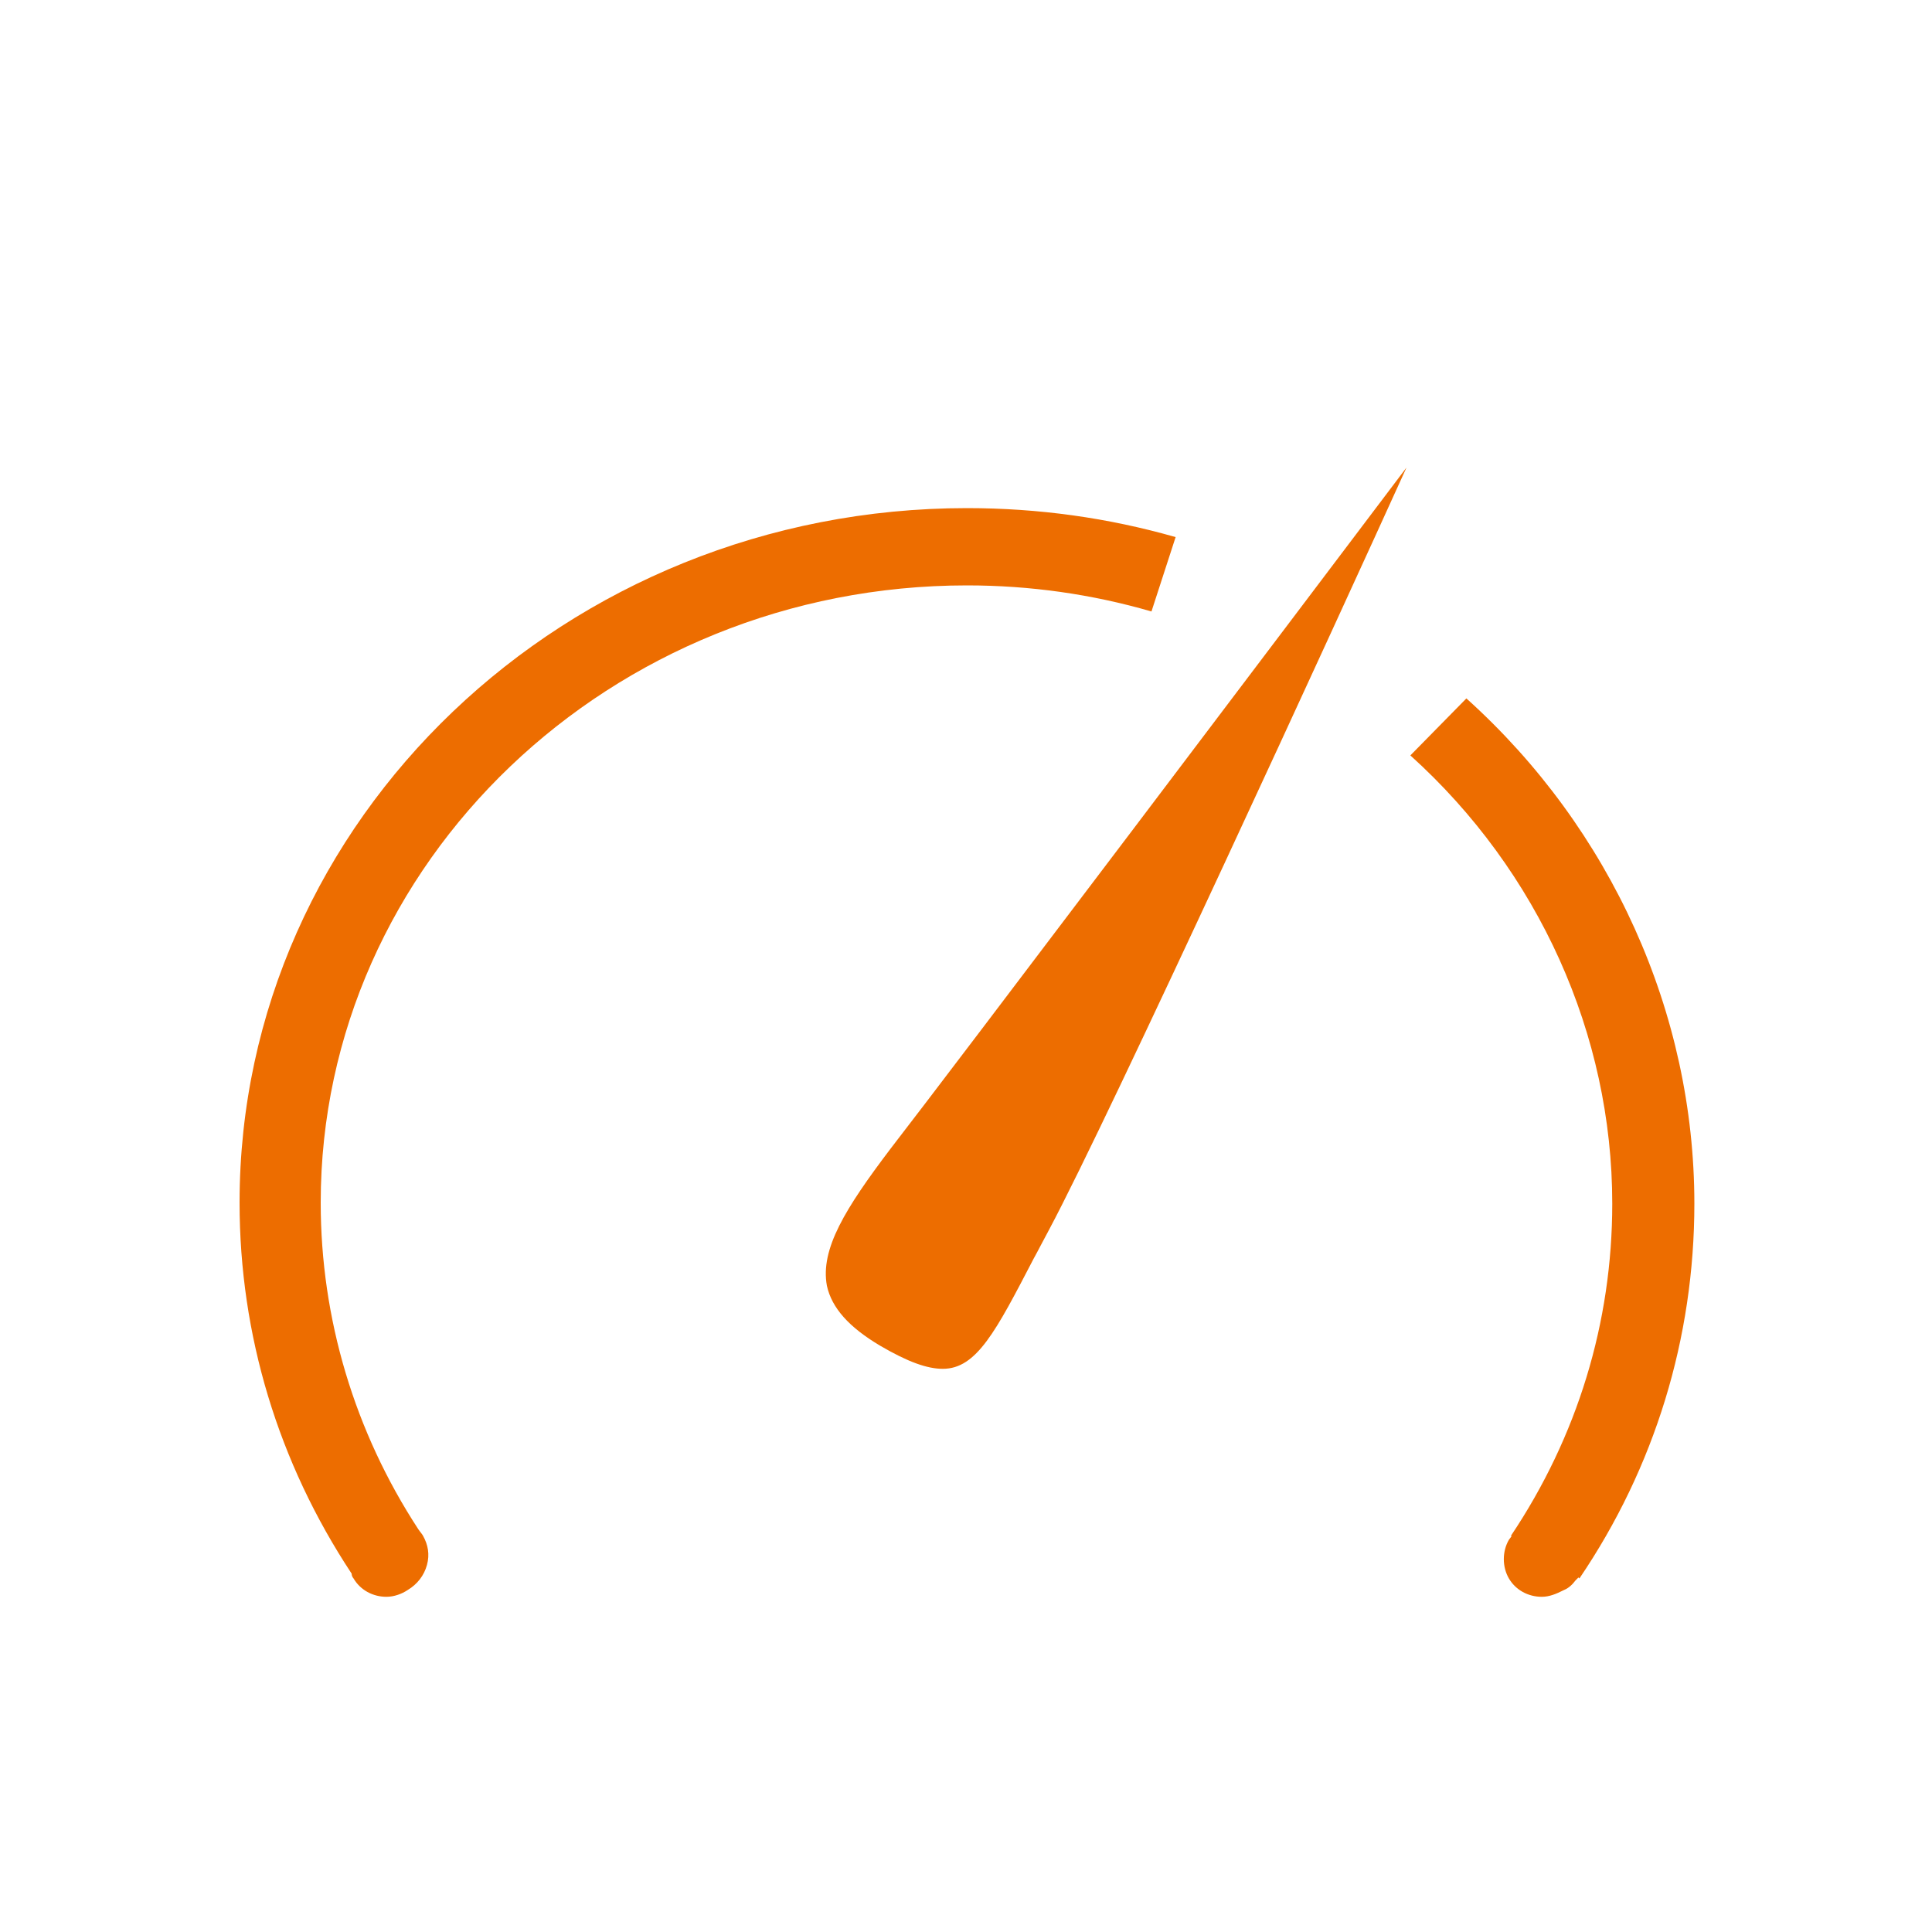 <?xml version="1.0" encoding="utf-8"?>
<!-- Generator: Adobe Illustrator 26.3.1, SVG Export Plug-In . SVG Version: 6.00 Build 0)  -->
<svg version="1.1" id="图层_1" xmlns="http://www.w3.org/2000/svg" xmlns:xlink="http://www.w3.org/1999/xlink" x="0px" y="0px"
	 viewBox="0 0 200 200" style="enable-background:new 0 0 200 200;" xml:space="preserve">
<style type="text/css">
	.st0{fill:#ED6D00;}
</style>
<path class="st0" d="M159.6,165.3c-1.4,0-2.7-0.7-3.4-1.9c-0.7-1.2-0.7-2.8,0-4l0.3-0.4l-0.1,0c6.9-10.3,10.5-22.1,10.5-34.4
	c0-17.5-7.6-34.4-20.9-46.4l5.8-5.9c15,13.5,23.6,32.6,23.6,52.3c0,13.9-4.1,27.3-11.9,38.8l-0.1-0.1l-0.3,0.3
	c-0.3,0.4-0.7,0.8-1.2,1C161.1,165,160.4,165.3,159.6,165.3L159.6,165.3z M40,165.3c-1.4,0-2.7-0.7-3.4-1.9
	c-0.1-0.1-0.2-0.3-0.2-0.5c-7.6-11.5-11.6-24.7-11.6-38.4c0-39.7,33.8-71.9,75.3-71.9c7.4,0,14.6,1,21.6,3l-2.5,7.7
	c-6.2-1.8-12.6-2.7-19.1-2.7c-36.9,0-66.9,28.7-66.9,63.9c0,12,3.5,23.7,10.1,33.8c0.2,0.3,0.4,0.5,0.5,0.7c0.5,0.9,0.7,1.9,0.4,3
	c-0.3,1.1-1,2-2,2.6C41.6,165,40.8,165.3,40,165.3z M97.6,141.7c-1.6,0-3.6-0.7-6.5-2.4l0,0c-3.2-1.9-5-3.9-5.5-6.2
	c-0.7-3.8,1.9-8,6.6-14.2c5.9-7.6,42.9-56.6,53.4-70.5c-6.9,15.2-30.7,67.1-37,78.9c-0.6,1.1-1.1,2.1-1.6,3
	C103.1,137.8,101.1,141.7,97.6,141.7z"/>
</svg>
